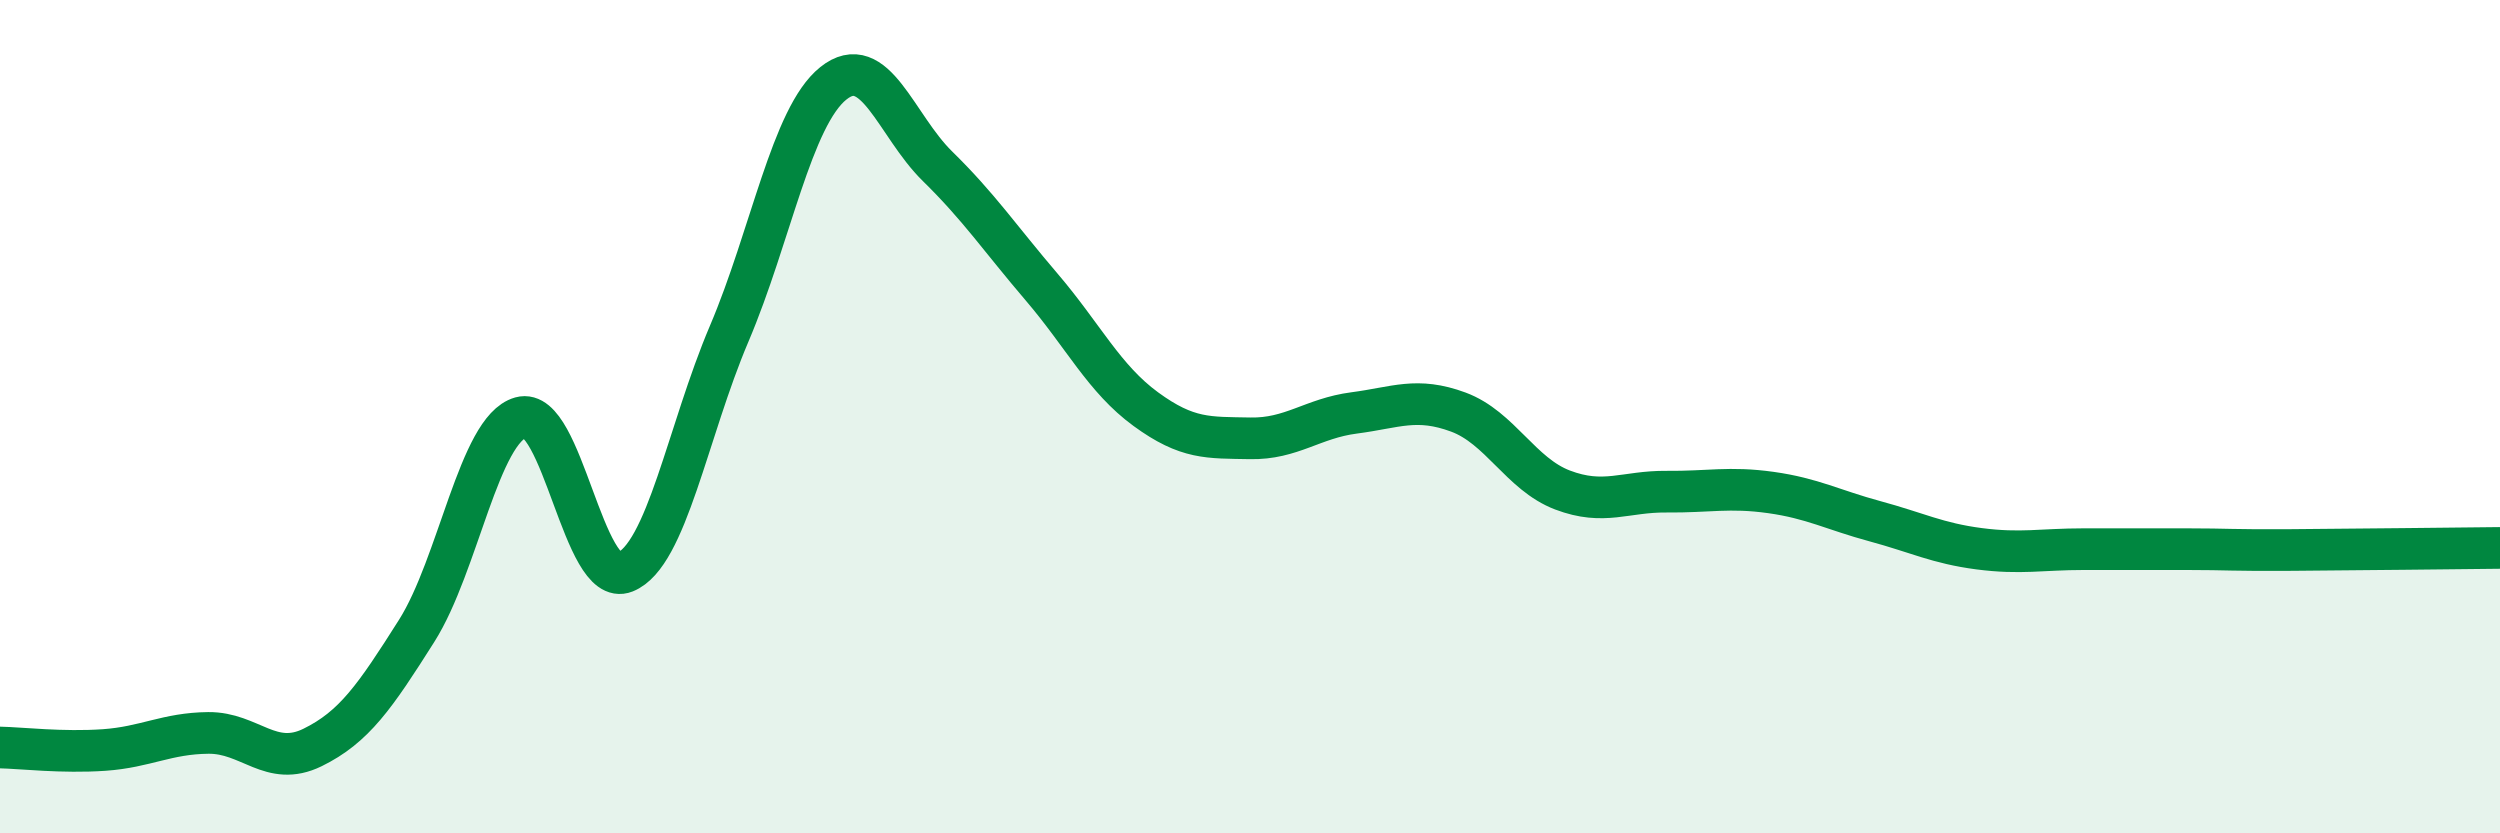 
    <svg width="60" height="20" viewBox="0 0 60 20" xmlns="http://www.w3.org/2000/svg">
      <path
        d="M 0,17.94 C 0.5,17.95 1.5,18.07 2.5,18 C 3.5,17.93 4,17.6 5,17.59 C 6,17.58 6.5,18.43 7.5,17.94 C 8.5,17.45 9,16.72 10,15.14 C 11,13.56 11.5,10.3 12.5,10.02 C 13.5,9.74 14,14.13 15,13.73 C 16,13.33 16.5,10.36 17.5,8.01 C 18.5,5.66 19,2.8 20,2 C 21,1.2 21.5,3.01 22.5,3.99 C 23.5,4.97 24,5.72 25,6.89 C 26,8.06 26.5,9.09 27.5,9.82 C 28.5,10.55 29,10.5 30,10.52 C 31,10.54 31.5,10.04 32.5,9.91 C 33.5,9.78 34,9.52 35,9.89 C 36,10.26 36.5,11.38 37.5,11.76 C 38.5,12.14 39,11.79 40,11.8 C 41,11.81 41.5,11.68 42.5,11.82 C 43.5,11.96 44,12.24 45,12.51 C 46,12.78 46.5,13.04 47.5,13.17 C 48.5,13.3 49,13.18 50,13.18 C 51,13.18 51.5,13.18 52.5,13.18 C 53.5,13.18 53.5,13.21 55,13.2 C 56.5,13.19 59,13.16 60,13.15L60 20L0 20Z"
        fill="#008740"
        opacity="0.1"
        stroke-linecap="round"
        stroke-linejoin="round"
      />
      <path
        d="M 0,17.94 C 0.5,17.95 1.5,18.07 2.5,18 C 3.5,17.93 4,17.6 5,17.59 C 6,17.58 6.5,18.43 7.5,17.94 C 8.5,17.45 9,16.72 10,15.14 C 11,13.56 11.5,10.3 12.5,10.02 C 13.5,9.74 14,14.13 15,13.73 C 16,13.33 16.5,10.36 17.5,8.01 C 18.5,5.66 19,2.8 20,2 C 21,1.2 21.5,3.01 22.5,3.99 C 23.5,4.97 24,5.72 25,6.89 C 26,8.06 26.5,9.09 27.5,9.82 C 28.5,10.55 29,10.5 30,10.52 C 31,10.54 31.5,10.04 32.5,9.91 C 33.5,9.78 34,9.52 35,9.89 C 36,10.26 36.5,11.38 37.5,11.76 C 38.5,12.14 39,11.79 40,11.8 C 41,11.81 41.5,11.68 42.5,11.82 C 43.5,11.96 44,12.24 45,12.51 C 46,12.78 46.5,13.04 47.5,13.17 C 48.5,13.3 49,13.18 50,13.18 C 51,13.18 51.5,13.18 52.5,13.18 C 53.5,13.18 53.5,13.21 55,13.2 C 56.5,13.19 59,13.16 60,13.15"
        stroke="#008740"
        stroke-width="1"
        fill="none"
        stroke-linecap="round"
        stroke-linejoin="round"
      />
    </svg>
  